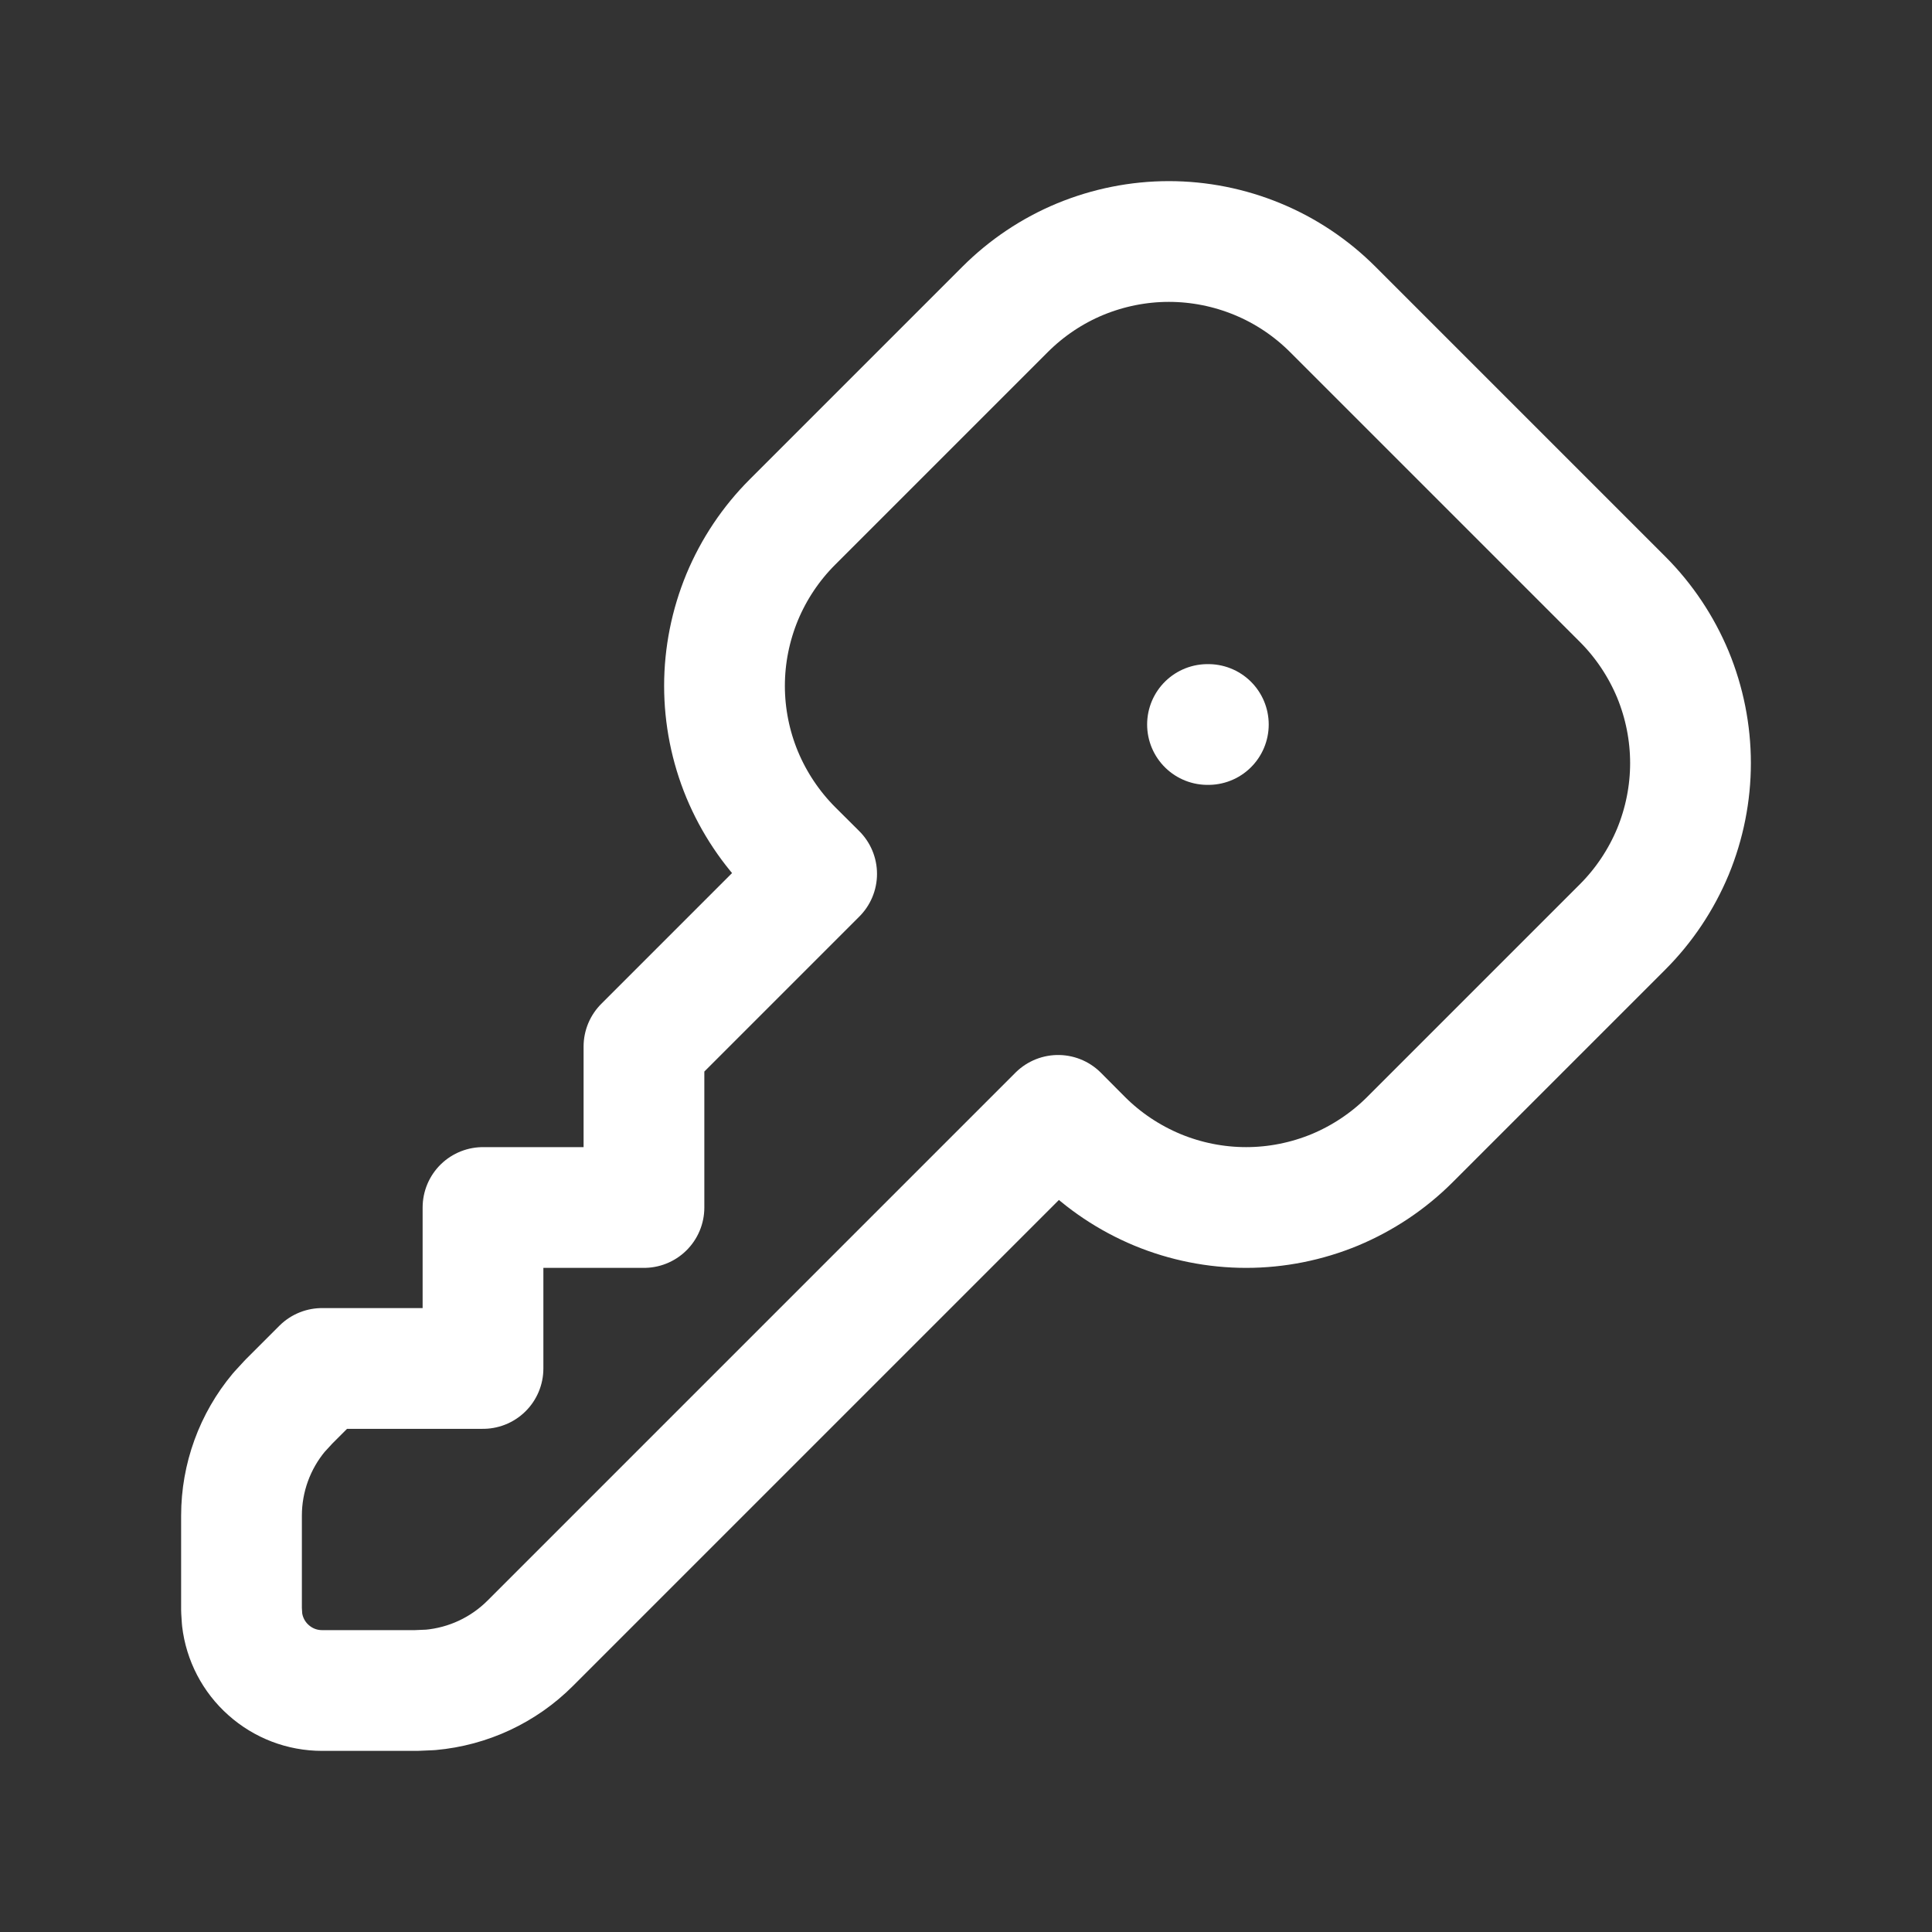 <svg width="16" height="16" viewBox="0 0 16 16" fill="none" xmlns="http://www.w3.org/2000/svg">
<rect x="0" y="0" width="16" height="16" fill="#333333" stroke="none"/>
<g clip-path="url(#clip0_3054_37275)">
<path d="M11.037 2.562L13.438 4.963C13.616 5.141 13.757 5.353 13.854 5.585C13.95 5.818 14 6.068 14 6.32C14 6.571 13.95 6.821 13.854 7.054C13.757 7.286 13.616 7.498 13.438 7.676L11.676 9.438C11.498 9.616 11.286 9.757 11.054 9.854C10.821 9.95 10.572 10 10.32 10C10.068 10 9.818 9.95 9.586 9.854C9.353 9.757 9.141 9.616 8.963 9.438L8.763 9.237L4.391 13.609C4.169 13.831 3.877 13.967 3.565 13.995L3.448 14H2.667C2.503 14 2.346 13.94 2.224 13.831C2.102 13.723 2.024 13.573 2.005 13.411L2 13.333V12.552C2 12.239 2.11 11.936 2.311 11.696L2.391 11.609L2.667 11.333H4V10H5.333V8.667L6.763 7.237L6.562 7.037C6.384 6.858 6.243 6.647 6.146 6.414C6.05 6.182 6 5.932 6 5.68C6 5.428 6.05 5.179 6.146 4.946C6.243 4.713 6.384 4.502 6.562 4.324L8.324 2.562C8.502 2.384 8.714 2.242 8.946 2.146C9.179 2.05 9.428 2 9.68 2C9.932 2 10.182 2.05 10.414 2.146C10.647 2.242 10.859 2.384 11.037 2.562Z" stroke="white" stroke-linecap="round" stroke-linejoin="round"/>
<path d="M10 6H10.007" stroke="white" stroke-linecap="round" stroke-linejoin="round"/>
</g>
<defs>
<clipPath id="clip0_3054_37275">
<rect width="16" height="16" fill="white"/>
</clipPath>
</defs>
</svg>
